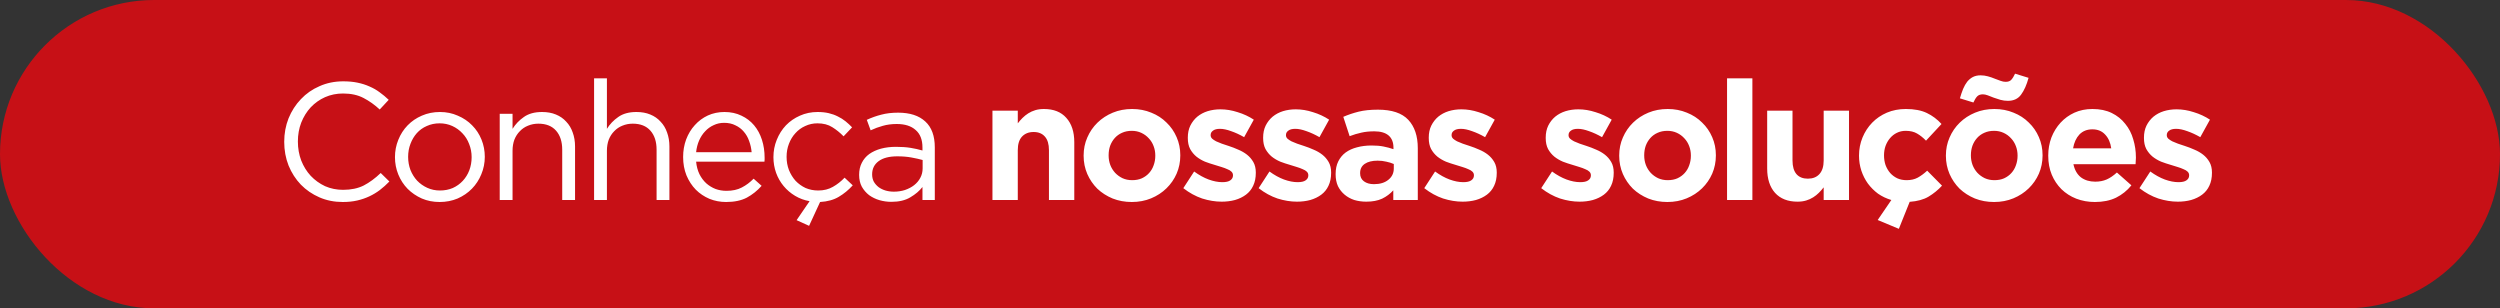 <svg width="300" height="37" viewBox="0 0 300 37" fill="none" xmlns="http://www.w3.org/2000/svg">
<rect x="0" y="0" width="300" height="37" fill="#333333" stroke="none"/>
<rect width="300" height="37" rx="18.5" fill="#C71016"/>
<path d="M46.726 21.78L45.686 20.76C45.019 21.4 44.339 21.9 43.646 22.26C42.953 22.607 42.126 22.78 41.166 22.78C40.393 22.78 39.673 22.633 39.006 22.34C38.353 22.033 37.779 21.62 37.286 21.1C36.806 20.58 36.426 19.967 36.146 19.26C35.879 18.553 35.746 17.793 35.746 16.98C35.746 16.167 35.879 15.413 36.146 14.72C36.426 14.013 36.806 13.4 37.286 12.88C37.779 12.36 38.353 11.953 39.006 11.66C39.673 11.367 40.393 11.22 41.166 11.22C42.126 11.22 42.946 11.4 43.626 11.76C44.319 12.12 44.966 12.58 45.566 13.14L46.646 11.98C46.299 11.647 45.939 11.347 45.566 11.08C45.193 10.8 44.786 10.567 44.346 10.38C43.906 10.18 43.426 10.027 42.906 9.92C42.399 9.813 41.826 9.76 41.186 9.76C40.159 9.76 39.213 9.953 38.346 10.34C37.479 10.713 36.733 11.233 36.106 11.9C35.479 12.553 34.986 13.32 34.626 14.2C34.279 15.08 34.106 16.02 34.106 17.02C34.106 18.033 34.279 18.98 34.626 19.86C34.986 20.74 35.479 21.507 36.106 22.16C36.733 22.8 37.473 23.307 38.326 23.68C39.179 24.053 40.113 24.24 41.126 24.24C41.766 24.24 42.346 24.18 42.866 24.06C43.386 23.94 43.873 23.773 44.326 23.56C44.779 23.347 45.199 23.093 45.586 22.8C45.986 22.493 46.366 22.153 46.726 21.78ZM58.176 18.82C58.176 18.087 58.043 17.393 57.776 16.74C57.51 16.087 57.136 15.52 56.656 15.04C56.176 14.547 55.603 14.16 54.936 13.88C54.283 13.587 53.57 13.44 52.796 13.44C52.01 13.44 51.283 13.587 50.616 13.88C49.963 14.16 49.396 14.547 48.916 15.04C48.436 15.533 48.063 16.113 47.796 16.78C47.53 17.433 47.396 18.127 47.396 18.86C47.396 19.593 47.53 20.287 47.796 20.94C48.063 21.593 48.436 22.167 48.916 22.66C49.396 23.14 49.963 23.527 50.616 23.82C51.27 24.1 51.983 24.24 52.756 24.24C53.53 24.24 54.25 24.1 54.916 23.82C55.583 23.527 56.156 23.133 56.636 22.64C57.116 22.147 57.49 21.573 57.756 20.92C58.036 20.253 58.176 19.553 58.176 18.82ZM56.596 18.86C56.596 19.42 56.503 19.947 56.316 20.44C56.13 20.92 55.87 21.34 55.536 21.7C55.203 22.06 54.803 22.347 54.336 22.56C53.87 22.76 53.356 22.86 52.796 22.86C52.25 22.86 51.743 22.753 51.276 22.54C50.81 22.327 50.403 22.04 50.056 21.68C49.723 21.32 49.456 20.893 49.256 20.4C49.07 19.907 48.976 19.38 48.976 18.82C48.976 18.26 49.07 17.74 49.256 17.26C49.443 16.767 49.696 16.34 50.016 15.98C50.35 15.607 50.75 15.32 51.216 15.12C51.683 14.907 52.196 14.8 52.756 14.8C53.303 14.8 53.81 14.907 54.276 15.12C54.743 15.333 55.15 15.627 55.496 16C55.843 16.36 56.11 16.787 56.296 17.28C56.496 17.773 56.596 18.3 56.596 18.86ZM61.506 18.08C61.506 17.6 61.579 17.16 61.726 16.76C61.886 16.36 62.106 16.02 62.386 15.74C62.666 15.447 62.993 15.227 63.366 15.08C63.753 14.92 64.166 14.84 64.606 14.84C65.526 14.84 66.233 15.12 66.726 15.68C67.219 16.24 67.466 17 67.466 17.96V24H69.006V17.58C69.006 16.967 68.913 16.407 68.726 15.9C68.553 15.393 68.293 14.96 67.946 14.6C67.613 14.227 67.199 13.94 66.706 13.74C66.226 13.54 65.673 13.44 65.046 13.44C64.153 13.44 63.426 13.64 62.866 14.04C62.306 14.427 61.853 14.9 61.506 15.46V13.66H59.966V24H61.506V18.08ZM72.83 18.08C72.83 17.6 72.904 17.16 73.05 16.76C73.21 16.36 73.43 16.02 73.71 15.74C73.99 15.447 74.317 15.227 74.69 15.08C75.077 14.92 75.49 14.84 75.93 14.84C76.85 14.84 77.557 15.12 78.05 15.68C78.544 16.24 78.79 17 78.79 17.96V24H80.33V17.58C80.33 16.967 80.237 16.407 80.05 15.9C79.877 15.393 79.617 14.96 79.27 14.6C78.937 14.227 78.524 13.94 78.03 13.74C77.55 13.54 76.997 13.44 76.37 13.44C75.477 13.44 74.75 13.64 74.19 14.04C73.63 14.427 73.177 14.9 72.83 15.46V9.4H71.29V24H72.83V18.08ZM83.534 19.4H91.734C91.748 19.307 91.754 19.22 91.754 19.14C91.754 19.06 91.754 18.987 91.754 18.92C91.754 18.16 91.648 17.447 91.434 16.78C91.221 16.113 90.908 15.533 90.495 15.04C90.081 14.547 89.575 14.16 88.975 13.88C88.374 13.587 87.695 13.44 86.934 13.44C86.215 13.44 85.548 13.58 84.934 13.86C84.335 14.14 83.814 14.527 83.374 15.02C82.934 15.5 82.588 16.073 82.335 16.74C82.094 17.393 81.975 18.093 81.975 18.84C81.975 19.64 82.108 20.373 82.374 21.04C82.654 21.707 83.028 22.28 83.495 22.76C83.961 23.227 84.508 23.593 85.135 23.86C85.761 24.113 86.428 24.24 87.135 24.24C88.121 24.24 88.948 24.067 89.615 23.72C90.281 23.36 90.874 22.887 91.394 22.3L90.434 21.44C90.008 21.88 89.534 22.233 89.014 22.5C88.508 22.767 87.894 22.9 87.174 22.9C86.721 22.9 86.288 22.827 85.874 22.68C85.461 22.52 85.088 22.293 84.754 22C84.421 21.693 84.148 21.327 83.934 20.9C83.721 20.46 83.588 19.96 83.534 19.4ZM83.534 18.26C83.588 17.753 83.708 17.287 83.894 16.86C84.081 16.433 84.321 16.067 84.615 15.76C84.908 15.44 85.248 15.193 85.635 15.02C86.021 14.833 86.441 14.74 86.894 14.74C87.415 14.74 87.868 14.84 88.254 15.04C88.654 15.227 88.988 15.48 89.254 15.8C89.534 16.12 89.748 16.493 89.894 16.92C90.055 17.347 90.154 17.793 90.195 18.26H83.534ZM97.15 24.14L95.591 26.42L97.091 27.1L98.41 24.24C99.304 24.187 100.05 23.98 100.65 23.62C101.264 23.26 101.824 22.8 102.33 22.24L101.35 21.32C100.937 21.76 100.47 22.127 99.951 22.42C99.444 22.713 98.857 22.86 98.191 22.86C97.644 22.86 97.137 22.76 96.671 22.56C96.217 22.347 95.817 22.06 95.471 21.7C95.137 21.327 94.871 20.893 94.671 20.4C94.484 19.907 94.391 19.38 94.391 18.82C94.391 18.26 94.484 17.74 94.671 17.26C94.857 16.767 95.117 16.34 95.451 15.98C95.784 15.607 96.177 15.32 96.63 15.12C97.084 14.907 97.57 14.8 98.091 14.8C98.797 14.8 99.391 14.953 99.871 15.26C100.364 15.567 100.817 15.933 101.23 16.36L102.25 15.28C102.01 15.027 101.75 14.787 101.47 14.56C101.19 14.333 100.884 14.14 100.55 13.98C100.217 13.807 99.85 13.673 99.451 13.58C99.05 13.487 98.604 13.44 98.111 13.44C97.35 13.44 96.644 13.587 95.99 13.88C95.35 14.16 94.79 14.547 94.311 15.04C93.844 15.533 93.477 16.113 93.21 16.78C92.944 17.433 92.811 18.127 92.811 18.86C92.811 19.513 92.917 20.14 93.13 20.74C93.344 21.327 93.644 21.853 94.031 22.32C94.417 22.787 94.877 23.18 95.41 23.5C95.944 23.82 96.524 24.033 97.15 24.14ZM107.616 14.88C108.59 14.88 109.343 15.12 109.876 15.6C110.423 16.067 110.696 16.767 110.696 17.7V18.06C110.23 17.927 109.75 17.82 109.256 17.74C108.763 17.66 108.183 17.62 107.516 17.62C106.863 17.62 106.263 17.693 105.716 17.84C105.183 17.987 104.716 18.2 104.316 18.48C103.93 18.76 103.63 19.113 103.416 19.54C103.203 19.953 103.096 20.433 103.096 20.98C103.096 21.527 103.203 22 103.416 22.4C103.643 22.8 103.936 23.14 104.296 23.42C104.67 23.687 105.083 23.887 105.536 24.02C106.003 24.153 106.476 24.22 106.956 24.22C107.876 24.22 108.636 24.04 109.236 23.68C109.85 23.32 110.336 22.907 110.696 22.44V24H112.176V17.68C112.176 16.307 111.796 15.273 111.036 14.58C110.276 13.873 109.19 13.52 107.776 13.52C107.016 13.52 106.343 13.6 105.756 13.76C105.17 13.907 104.59 14.113 104.016 14.38L104.476 15.64C104.956 15.413 105.443 15.233 105.936 15.1C106.443 14.953 107.003 14.88 107.616 14.88ZM107.676 18.76C108.316 18.76 108.883 18.807 109.376 18.9C109.883 18.993 110.33 19.093 110.716 19.2V20.2C110.716 20.613 110.623 20.993 110.436 21.34C110.263 21.673 110.016 21.967 109.696 22.22C109.39 22.46 109.023 22.653 108.596 22.8C108.183 22.933 107.736 23 107.256 23C106.91 23 106.576 22.953 106.256 22.86C105.95 22.767 105.676 22.633 105.436 22.46C105.196 22.273 105.003 22.053 104.856 21.8C104.723 21.547 104.656 21.253 104.656 20.92C104.656 20.253 104.916 19.727 105.436 19.34C105.956 18.953 106.703 18.76 107.676 18.76ZM128.914 24V17.06C128.914 15.82 128.594 14.847 127.954 14.14C127.328 13.433 126.434 13.08 125.274 13.08C124.888 13.08 124.541 13.127 124.234 13.22C123.928 13.313 123.648 13.44 123.394 13.6C123.141 13.76 122.908 13.947 122.694 14.16C122.494 14.36 122.308 14.573 122.134 14.8V13.28H119.094V24H122.134V18.02C122.134 17.3 122.301 16.76 122.634 16.4C122.981 16.027 123.448 15.84 124.034 15.84C124.621 15.84 125.074 16.027 125.394 16.4C125.714 16.76 125.874 17.3 125.874 18.02V24H128.914ZM141.635 18.66V18.62C141.635 17.847 141.489 17.127 141.195 16.46C140.902 15.78 140.495 15.193 139.975 14.7C139.469 14.193 138.862 13.8 138.155 13.52C137.449 13.227 136.682 13.08 135.855 13.08C135.015 13.08 134.242 13.227 133.535 13.52C132.829 13.813 132.215 14.213 131.695 14.72C131.175 15.227 130.769 15.82 130.475 16.5C130.182 17.167 130.035 17.887 130.035 18.66V18.7C130.035 19.473 130.182 20.2 130.475 20.88C130.769 21.547 131.169 22.133 131.675 22.64C132.195 23.133 132.809 23.527 133.515 23.82C134.222 24.1 134.989 24.24 135.815 24.24C136.655 24.24 137.429 24.093 138.135 23.8C138.842 23.507 139.455 23.107 139.975 22.6C140.495 22.093 140.902 21.507 141.195 20.84C141.489 20.16 141.635 19.433 141.635 18.66ZM138.635 18.7C138.635 19.1 138.569 19.48 138.435 19.84C138.315 20.187 138.135 20.493 137.895 20.76C137.655 21.027 137.362 21.24 137.015 21.4C136.682 21.547 136.295 21.62 135.855 21.62C135.429 21.62 135.042 21.54 134.695 21.38C134.362 21.22 134.069 21.007 133.815 20.74C133.562 20.46 133.369 20.147 133.235 19.8C133.102 19.44 133.035 19.06 133.035 18.66V18.62C133.035 18.22 133.095 17.847 133.215 17.5C133.349 17.14 133.535 16.827 133.775 16.56C134.015 16.293 134.302 16.087 134.635 15.94C134.982 15.78 135.375 15.7 135.815 15.7C136.229 15.7 136.609 15.78 136.955 15.94C137.302 16.1 137.602 16.32 137.855 16.6C138.109 16.867 138.302 17.18 138.435 17.54C138.569 17.887 138.635 18.26 138.635 18.66V18.7ZM150.697 20.74V20.7C150.697 20.207 150.597 19.787 150.397 19.44C150.197 19.093 149.943 18.8 149.637 18.56C149.33 18.32 148.983 18.12 148.597 17.96C148.21 17.787 147.83 17.64 147.457 17.52C147.163 17.427 146.883 17.333 146.617 17.24C146.363 17.147 146.137 17.053 145.937 16.96C145.737 16.853 145.577 16.747 145.457 16.64C145.337 16.52 145.277 16.387 145.277 16.24V16.2C145.277 15.987 145.37 15.813 145.557 15.68C145.743 15.533 146.023 15.46 146.397 15.46C146.783 15.46 147.23 15.553 147.737 15.74C148.243 15.913 148.763 16.153 149.297 16.46L150.457 14.36C149.87 13.973 149.223 13.673 148.517 13.46C147.823 13.233 147.137 13.12 146.457 13.12C145.91 13.12 145.397 13.193 144.917 13.34C144.45 13.487 144.037 13.707 143.677 14C143.33 14.293 143.05 14.653 142.837 15.08C142.637 15.493 142.537 15.973 142.537 16.52V16.56C142.537 17.08 142.63 17.52 142.817 17.88C143.017 18.24 143.27 18.547 143.577 18.8C143.883 19.04 144.223 19.24 144.597 19.4C144.983 19.547 145.363 19.673 145.737 19.78C146.03 19.873 146.31 19.96 146.577 20.04C146.843 20.12 147.077 20.207 147.277 20.3C147.49 20.38 147.657 20.48 147.777 20.6C147.897 20.72 147.957 20.86 147.957 21.02V21.06C147.957 21.3 147.85 21.493 147.637 21.64C147.437 21.787 147.117 21.86 146.677 21.86C146.17 21.86 145.623 21.753 145.037 21.54C144.463 21.327 143.883 21.007 143.297 20.58L141.997 22.58C142.717 23.14 143.47 23.553 144.257 23.82C145.057 24.073 145.837 24.2 146.597 24.2C147.17 24.2 147.703 24.133 148.197 24C148.703 23.853 149.143 23.64 149.517 23.36C149.89 23.08 150.177 22.727 150.377 22.3C150.59 21.86 150.697 21.34 150.697 20.74ZM159.736 20.74V20.7C159.736 20.207 159.636 19.787 159.436 19.44C159.236 19.093 158.982 18.8 158.676 18.56C158.369 18.32 158.022 18.12 157.636 17.96C157.249 17.787 156.869 17.64 156.496 17.52C156.202 17.427 155.922 17.333 155.656 17.24C155.402 17.147 155.176 17.053 154.976 16.96C154.776 16.853 154.616 16.747 154.496 16.64C154.376 16.52 154.316 16.387 154.316 16.24V16.2C154.316 15.987 154.409 15.813 154.596 15.68C154.782 15.533 155.062 15.46 155.436 15.46C155.822 15.46 156.269 15.553 156.776 15.74C157.282 15.913 157.802 16.153 158.336 16.46L159.496 14.36C158.909 13.973 158.262 13.673 157.556 13.46C156.862 13.233 156.176 13.12 155.496 13.12C154.949 13.12 154.436 13.193 153.956 13.34C153.489 13.487 153.076 13.707 152.716 14C152.369 14.293 152.089 14.653 151.876 15.08C151.676 15.493 151.576 15.973 151.576 16.52V16.56C151.576 17.08 151.669 17.52 151.856 17.88C152.056 18.24 152.309 18.547 152.616 18.8C152.922 19.04 153.262 19.24 153.636 19.4C154.022 19.547 154.402 19.673 154.776 19.78C155.069 19.873 155.349 19.96 155.616 20.04C155.882 20.12 156.116 20.207 156.316 20.3C156.529 20.38 156.696 20.48 156.816 20.6C156.936 20.72 156.996 20.86 156.996 21.02V21.06C156.996 21.3 156.889 21.493 156.676 21.64C156.476 21.787 156.156 21.86 155.716 21.86C155.209 21.86 154.662 21.753 154.076 21.54C153.502 21.327 152.922 21.007 152.336 20.58L151.036 22.58C151.756 23.14 152.509 23.553 153.296 23.82C154.096 24.073 154.876 24.2 155.636 24.2C156.209 24.2 156.742 24.133 157.236 24C157.742 23.853 158.182 23.64 158.556 23.36C158.929 23.08 159.216 22.727 159.416 22.3C159.629 21.86 159.736 21.34 159.736 20.74ZM170.135 24V17.78C170.135 16.327 169.755 15.193 168.995 14.38C168.235 13.567 167.021 13.16 165.355 13.16C164.448 13.16 163.675 13.24 163.035 13.4C162.395 13.56 161.781 13.767 161.195 14.02L161.955 16.34C162.448 16.153 162.915 16.013 163.355 15.92C163.808 15.813 164.328 15.76 164.915 15.76C165.675 15.76 166.248 15.927 166.635 16.26C167.021 16.593 167.215 17.08 167.215 17.72V17.9C166.828 17.767 166.428 17.66 166.015 17.58C165.615 17.5 165.141 17.46 164.595 17.46C163.955 17.46 163.368 17.533 162.835 17.68C162.315 17.813 161.861 18.02 161.475 18.3C161.101 18.58 160.808 18.933 160.595 19.36C160.381 19.787 160.275 20.293 160.275 20.88V20.92C160.275 21.453 160.368 21.927 160.555 22.34C160.755 22.74 161.021 23.08 161.355 23.36C161.688 23.64 162.075 23.853 162.515 24C162.968 24.133 163.448 24.2 163.955 24.2C164.701 24.2 165.335 24.08 165.855 23.84C166.375 23.587 166.821 23.253 167.195 22.84V24H170.135ZM167.255 20.22C167.255 20.78 167.035 21.233 166.595 21.58C166.168 21.927 165.595 22.1 164.875 22.1C164.381 22.1 163.981 21.987 163.675 21.76C163.368 21.533 163.215 21.213 163.215 20.8V20.76C163.215 20.28 163.401 19.913 163.775 19.66C164.148 19.407 164.661 19.28 165.315 19.28C165.688 19.28 166.035 19.32 166.355 19.4C166.688 19.467 166.988 19.56 167.255 19.68V20.22ZM179.611 20.74V20.7C179.611 20.207 179.511 19.787 179.311 19.44C179.111 19.093 178.857 18.8 178.551 18.56C178.244 18.32 177.897 18.12 177.511 17.96C177.124 17.787 176.744 17.64 176.371 17.52C176.077 17.427 175.797 17.333 175.531 17.24C175.277 17.147 175.051 17.053 174.851 16.96C174.651 16.853 174.491 16.747 174.371 16.64C174.251 16.52 174.191 16.387 174.191 16.24V16.2C174.191 15.987 174.284 15.813 174.471 15.68C174.657 15.533 174.937 15.46 175.311 15.46C175.697 15.46 176.144 15.553 176.651 15.74C177.157 15.913 177.677 16.153 178.211 16.46L179.371 14.36C178.784 13.973 178.137 13.673 177.431 13.46C176.737 13.233 176.051 13.12 175.371 13.12C174.824 13.12 174.311 13.193 173.831 13.34C173.364 13.487 172.951 13.707 172.591 14C172.244 14.293 171.964 14.653 171.751 15.08C171.551 15.493 171.451 15.973 171.451 16.52V16.56C171.451 17.08 171.544 17.52 171.731 17.88C171.931 18.24 172.184 18.547 172.491 18.8C172.797 19.04 173.137 19.24 173.511 19.4C173.897 19.547 174.277 19.673 174.651 19.78C174.944 19.873 175.224 19.96 175.491 20.04C175.757 20.12 175.991 20.207 176.191 20.3C176.404 20.38 176.571 20.48 176.691 20.6C176.811 20.72 176.871 20.86 176.871 21.02V21.06C176.871 21.3 176.764 21.493 176.551 21.64C176.351 21.787 176.031 21.86 175.591 21.86C175.084 21.86 174.537 21.753 173.951 21.54C173.377 21.327 172.797 21.007 172.211 20.58L170.911 22.58C171.631 23.14 172.384 23.553 173.171 23.82C173.971 24.073 174.751 24.2 175.511 24.2C176.084 24.2 176.617 24.133 177.111 24C177.617 23.853 178.057 23.64 178.431 23.36C178.804 23.08 179.091 22.727 179.291 22.3C179.504 21.86 179.611 21.34 179.611 20.74ZM193.646 20.74V20.7C193.646 20.207 193.546 19.787 193.346 19.44C193.146 19.093 192.892 18.8 192.586 18.56C192.279 18.32 191.932 18.12 191.546 17.96C191.159 17.787 190.779 17.64 190.406 17.52C190.112 17.427 189.832 17.333 189.566 17.24C189.312 17.147 189.086 17.053 188.886 16.96C188.686 16.853 188.526 16.747 188.406 16.64C188.286 16.52 188.226 16.387 188.226 16.24V16.2C188.226 15.987 188.319 15.813 188.506 15.68C188.692 15.533 188.972 15.46 189.346 15.46C189.732 15.46 190.179 15.553 190.686 15.74C191.192 15.913 191.712 16.153 192.246 16.46L193.406 14.36C192.819 13.973 192.172 13.673 191.466 13.46C190.772 13.233 190.086 13.12 189.406 13.12C188.859 13.12 188.346 13.193 187.866 13.34C187.399 13.487 186.986 13.707 186.626 14C186.279 14.293 185.999 14.653 185.786 15.08C185.586 15.493 185.486 15.973 185.486 16.52V16.56C185.486 17.08 185.579 17.52 185.766 17.88C185.966 18.24 186.219 18.547 186.526 18.8C186.832 19.04 187.172 19.24 187.546 19.4C187.932 19.547 188.312 19.673 188.686 19.78C188.979 19.873 189.259 19.96 189.526 20.04C189.792 20.12 190.026 20.207 190.226 20.3C190.439 20.38 190.606 20.48 190.726 20.6C190.846 20.72 190.906 20.86 190.906 21.02V21.06C190.906 21.3 190.799 21.493 190.586 21.64C190.386 21.787 190.066 21.86 189.626 21.86C189.119 21.86 188.572 21.753 187.986 21.54C187.412 21.327 186.832 21.007 186.246 20.58L184.946 22.58C185.666 23.14 186.419 23.553 187.206 23.82C188.006 24.073 188.786 24.2 189.546 24.2C190.119 24.2 190.652 24.133 191.146 24C191.652 23.853 192.092 23.64 192.466 23.36C192.839 23.08 193.126 22.727 193.326 22.3C193.539 21.86 193.646 21.34 193.646 20.74ZM205.905 18.66V18.62C205.905 17.847 205.758 17.127 205.465 16.46C205.172 15.78 204.765 15.193 204.245 14.7C203.738 14.193 203.132 13.8 202.425 13.52C201.718 13.227 200.952 13.08 200.125 13.08C199.285 13.08 198.512 13.227 197.805 13.52C197.098 13.813 196.485 14.213 195.965 14.72C195.445 15.227 195.038 15.82 194.745 16.5C194.452 17.167 194.305 17.887 194.305 18.66V18.7C194.305 19.473 194.452 20.2 194.745 20.88C195.038 21.547 195.438 22.133 195.945 22.64C196.465 23.133 197.078 23.527 197.785 23.82C198.492 24.1 199.258 24.24 200.085 24.24C200.925 24.24 201.698 24.093 202.405 23.8C203.112 23.507 203.725 23.107 204.245 22.6C204.765 22.093 205.172 21.507 205.465 20.84C205.758 20.16 205.905 19.433 205.905 18.66ZM202.905 18.7C202.905 19.1 202.838 19.48 202.705 19.84C202.585 20.187 202.405 20.493 202.165 20.76C201.925 21.027 201.632 21.24 201.285 21.4C200.952 21.547 200.565 21.62 200.125 21.62C199.698 21.62 199.312 21.54 198.965 21.38C198.632 21.22 198.338 21.007 198.085 20.74C197.832 20.46 197.638 20.147 197.505 19.8C197.372 19.44 197.305 19.06 197.305 18.66V18.62C197.305 18.22 197.365 17.847 197.485 17.5C197.618 17.14 197.805 16.827 198.045 16.56C198.285 16.293 198.572 16.087 198.905 15.94C199.252 15.78 199.645 15.7 200.085 15.7C200.498 15.7 200.878 15.78 201.225 15.94C201.572 16.1 201.872 16.32 202.125 16.6C202.378 16.867 202.572 17.18 202.705 17.54C202.838 17.887 202.905 18.26 202.905 18.66V18.7ZM210.286 24V9.4H207.246V24H210.286ZM221.881 24V13.28H218.841V19.26C218.841 19.98 218.668 20.527 218.321 20.9C217.988 21.26 217.528 21.44 216.941 21.44C216.355 21.44 215.901 21.26 215.581 20.9C215.261 20.527 215.101 19.98 215.101 19.26V13.28H212.061V20.22C212.061 21.46 212.375 22.433 213.001 23.14C213.641 23.847 214.541 24.2 215.701 24.2C216.088 24.2 216.435 24.153 216.741 24.06C217.048 23.967 217.328 23.84 217.581 23.68C217.835 23.52 218.061 23.34 218.261 23.14C218.475 22.927 218.668 22.707 218.841 22.48V24H221.881ZM226.962 24L225.322 26.4L227.862 27.46L229.162 24.22C230.082 24.153 230.836 23.947 231.422 23.6C232.022 23.24 232.562 22.8 233.042 22.28L231.262 20.48C230.889 20.827 230.509 21.107 230.122 21.32C229.749 21.52 229.309 21.62 228.802 21.62C228.389 21.62 228.016 21.547 227.682 21.4C227.349 21.24 227.062 21.027 226.822 20.76C226.582 20.48 226.396 20.16 226.262 19.8C226.142 19.44 226.082 19.053 226.082 18.64C226.082 18.24 226.142 17.867 226.262 17.52C226.396 17.16 226.576 16.847 226.802 16.58C227.042 16.3 227.316 16.087 227.622 15.94C227.942 15.78 228.296 15.7 228.682 15.7C229.229 15.7 229.682 15.807 230.042 16.02C230.416 16.233 230.776 16.52 231.122 16.88L232.982 14.88C232.476 14.32 231.889 13.88 231.222 13.56C230.556 13.24 229.716 13.08 228.702 13.08C227.876 13.08 227.116 13.227 226.422 13.52C225.742 13.813 225.156 14.213 224.662 14.72C224.169 15.227 223.782 15.82 223.502 16.5C223.222 17.18 223.082 17.907 223.082 18.68C223.082 19.307 223.176 19.907 223.362 20.48C223.549 21.04 223.809 21.553 224.142 22.02C224.489 22.487 224.896 22.893 225.362 23.24C225.842 23.573 226.376 23.827 226.962 24ZM245.108 18.66V18.62C245.108 17.847 244.961 17.127 244.668 16.46C244.375 15.78 243.968 15.193 243.448 14.7C242.941 14.193 242.335 13.8 241.628 13.52C240.921 13.227 240.155 13.08 239.328 13.08C238.488 13.08 237.715 13.227 237.008 13.52C236.301 13.813 235.688 14.213 235.168 14.72C234.648 15.227 234.241 15.82 233.948 16.5C233.655 17.167 233.508 17.887 233.508 18.66V18.7C233.508 19.473 233.655 20.2 233.948 20.88C234.241 21.547 234.641 22.133 235.148 22.64C235.668 23.133 236.281 23.527 236.988 23.82C237.695 24.1 238.461 24.24 239.288 24.24C240.128 24.24 240.901 24.093 241.608 23.8C242.315 23.507 242.928 23.107 243.448 22.6C243.968 22.093 244.375 21.507 244.668 20.84C244.961 20.16 245.108 19.433 245.108 18.66ZM242.108 18.7C242.108 19.1 242.041 19.48 241.908 19.84C241.788 20.187 241.608 20.493 241.368 20.76C241.128 21.027 240.835 21.24 240.488 21.4C240.155 21.547 239.768 21.62 239.328 21.62C238.901 21.62 238.515 21.54 238.168 21.38C237.835 21.22 237.541 21.007 237.288 20.74C237.035 20.46 236.841 20.147 236.708 19.8C236.575 19.44 236.508 19.06 236.508 18.66V18.62C236.508 18.22 236.568 17.847 236.688 17.5C236.821 17.14 237.008 16.827 237.248 16.56C237.488 16.293 237.775 16.087 238.108 15.94C238.455 15.78 238.848 15.7 239.288 15.7C239.701 15.7 240.081 15.78 240.428 15.94C240.775 16.1 241.075 16.32 241.328 16.6C241.581 16.867 241.775 17.18 241.908 17.54C242.041 17.887 242.108 18.26 242.108 18.66V18.7ZM243.428 9.34L241.808 8.84C241.661 9.16 241.508 9.407 241.348 9.58C241.201 9.74 240.975 9.82 240.668 9.82C240.481 9.82 240.281 9.78 240.068 9.7C239.855 9.62 239.621 9.533 239.368 9.44C239.115 9.333 238.841 9.24 238.548 9.16C238.268 9.08 237.975 9.04 237.668 9.04C237.321 9.04 237.015 9.107 236.748 9.24C236.495 9.373 236.268 9.56 236.068 9.8C235.881 10.04 235.715 10.333 235.568 10.68C235.435 11.013 235.308 11.387 235.188 11.8L236.808 12.3C236.955 11.98 237.101 11.74 237.248 11.58C237.408 11.407 237.641 11.32 237.948 11.32C238.121 11.32 238.315 11.36 238.528 11.44C238.755 11.52 238.995 11.613 239.248 11.72C239.501 11.813 239.768 11.9 240.048 11.98C240.341 12.06 240.641 12.1 240.948 12.1C241.641 12.1 242.168 11.853 242.528 11.36C242.901 10.853 243.201 10.18 243.428 9.34ZM256.309 18.94V18.9C256.309 18.14 256.203 17.413 255.989 16.72C255.789 16.013 255.469 15.393 255.029 14.86C254.603 14.313 254.063 13.88 253.409 13.56C252.756 13.24 251.983 13.08 251.089 13.08C250.303 13.08 249.583 13.227 248.929 13.52C248.289 13.813 247.736 14.213 247.269 14.72C246.803 15.227 246.436 15.82 246.169 16.5C245.916 17.18 245.789 17.9 245.789 18.66V18.7C245.789 19.527 245.929 20.28 246.209 20.96C246.489 21.627 246.876 22.207 247.369 22.7C247.876 23.193 248.469 23.573 249.149 23.84C249.843 24.107 250.589 24.24 251.389 24.24C252.363 24.24 253.209 24.067 253.929 23.72C254.649 23.36 255.263 22.867 255.769 22.24L254.029 20.7C253.603 21.087 253.189 21.367 252.789 21.54C252.389 21.713 251.936 21.8 251.429 21.8C250.749 21.8 250.176 21.627 249.709 21.28C249.256 20.92 248.956 20.393 248.809 19.7H256.269C256.283 19.553 256.289 19.427 256.289 19.32C256.303 19.213 256.309 19.087 256.309 18.94ZM253.349 17.8H248.769C248.889 17.107 249.143 16.553 249.529 16.14C249.929 15.727 250.449 15.52 251.089 15.52C251.729 15.52 252.243 15.733 252.629 16.16C253.016 16.573 253.256 17.12 253.349 17.8ZM265.435 20.74V20.7C265.435 20.207 265.335 19.787 265.135 19.44C264.935 19.093 264.682 18.8 264.375 18.56C264.068 18.32 263.722 18.12 263.335 17.96C262.948 17.787 262.568 17.64 262.195 17.52C261.902 17.427 261.622 17.333 261.355 17.24C261.102 17.147 260.875 17.053 260.675 16.96C260.475 16.853 260.315 16.747 260.195 16.64C260.075 16.52 260.015 16.387 260.015 16.24V16.2C260.015 15.987 260.108 15.813 260.295 15.68C260.482 15.533 260.762 15.46 261.135 15.46C261.522 15.46 261.968 15.553 262.475 15.74C262.982 15.913 263.502 16.153 264.035 16.46L265.195 14.36C264.608 13.973 263.962 13.673 263.255 13.46C262.562 13.233 261.875 13.12 261.195 13.12C260.648 13.12 260.135 13.193 259.655 13.34C259.188 13.487 258.775 13.707 258.415 14C258.068 14.293 257.788 14.653 257.575 15.08C257.375 15.493 257.275 15.973 257.275 16.52V16.56C257.275 17.08 257.368 17.52 257.555 17.88C257.755 18.24 258.008 18.547 258.315 18.8C258.622 19.04 258.962 19.24 259.335 19.4C259.722 19.547 260.102 19.673 260.475 19.78C260.768 19.873 261.048 19.96 261.315 20.04C261.582 20.12 261.815 20.207 262.015 20.3C262.228 20.38 262.395 20.48 262.515 20.6C262.635 20.72 262.695 20.86 262.695 21.02V21.06C262.695 21.3 262.588 21.493 262.375 21.64C262.175 21.787 261.855 21.86 261.415 21.86C260.908 21.86 260.362 21.753 259.775 21.54C259.202 21.327 258.622 21.007 258.035 20.58L256.735 22.58C257.455 23.14 258.208 23.553 258.995 23.82C259.795 24.073 260.575 24.2 261.335 24.2C261.908 24.2 262.442 24.133 262.935 24C263.442 23.853 263.882 23.64 264.255 23.36C264.628 23.08 264.915 22.727 265.115 22.3C265.328 21.86 265.435 21.34 265.435 20.74Z" fill="white"/>
</svg>
